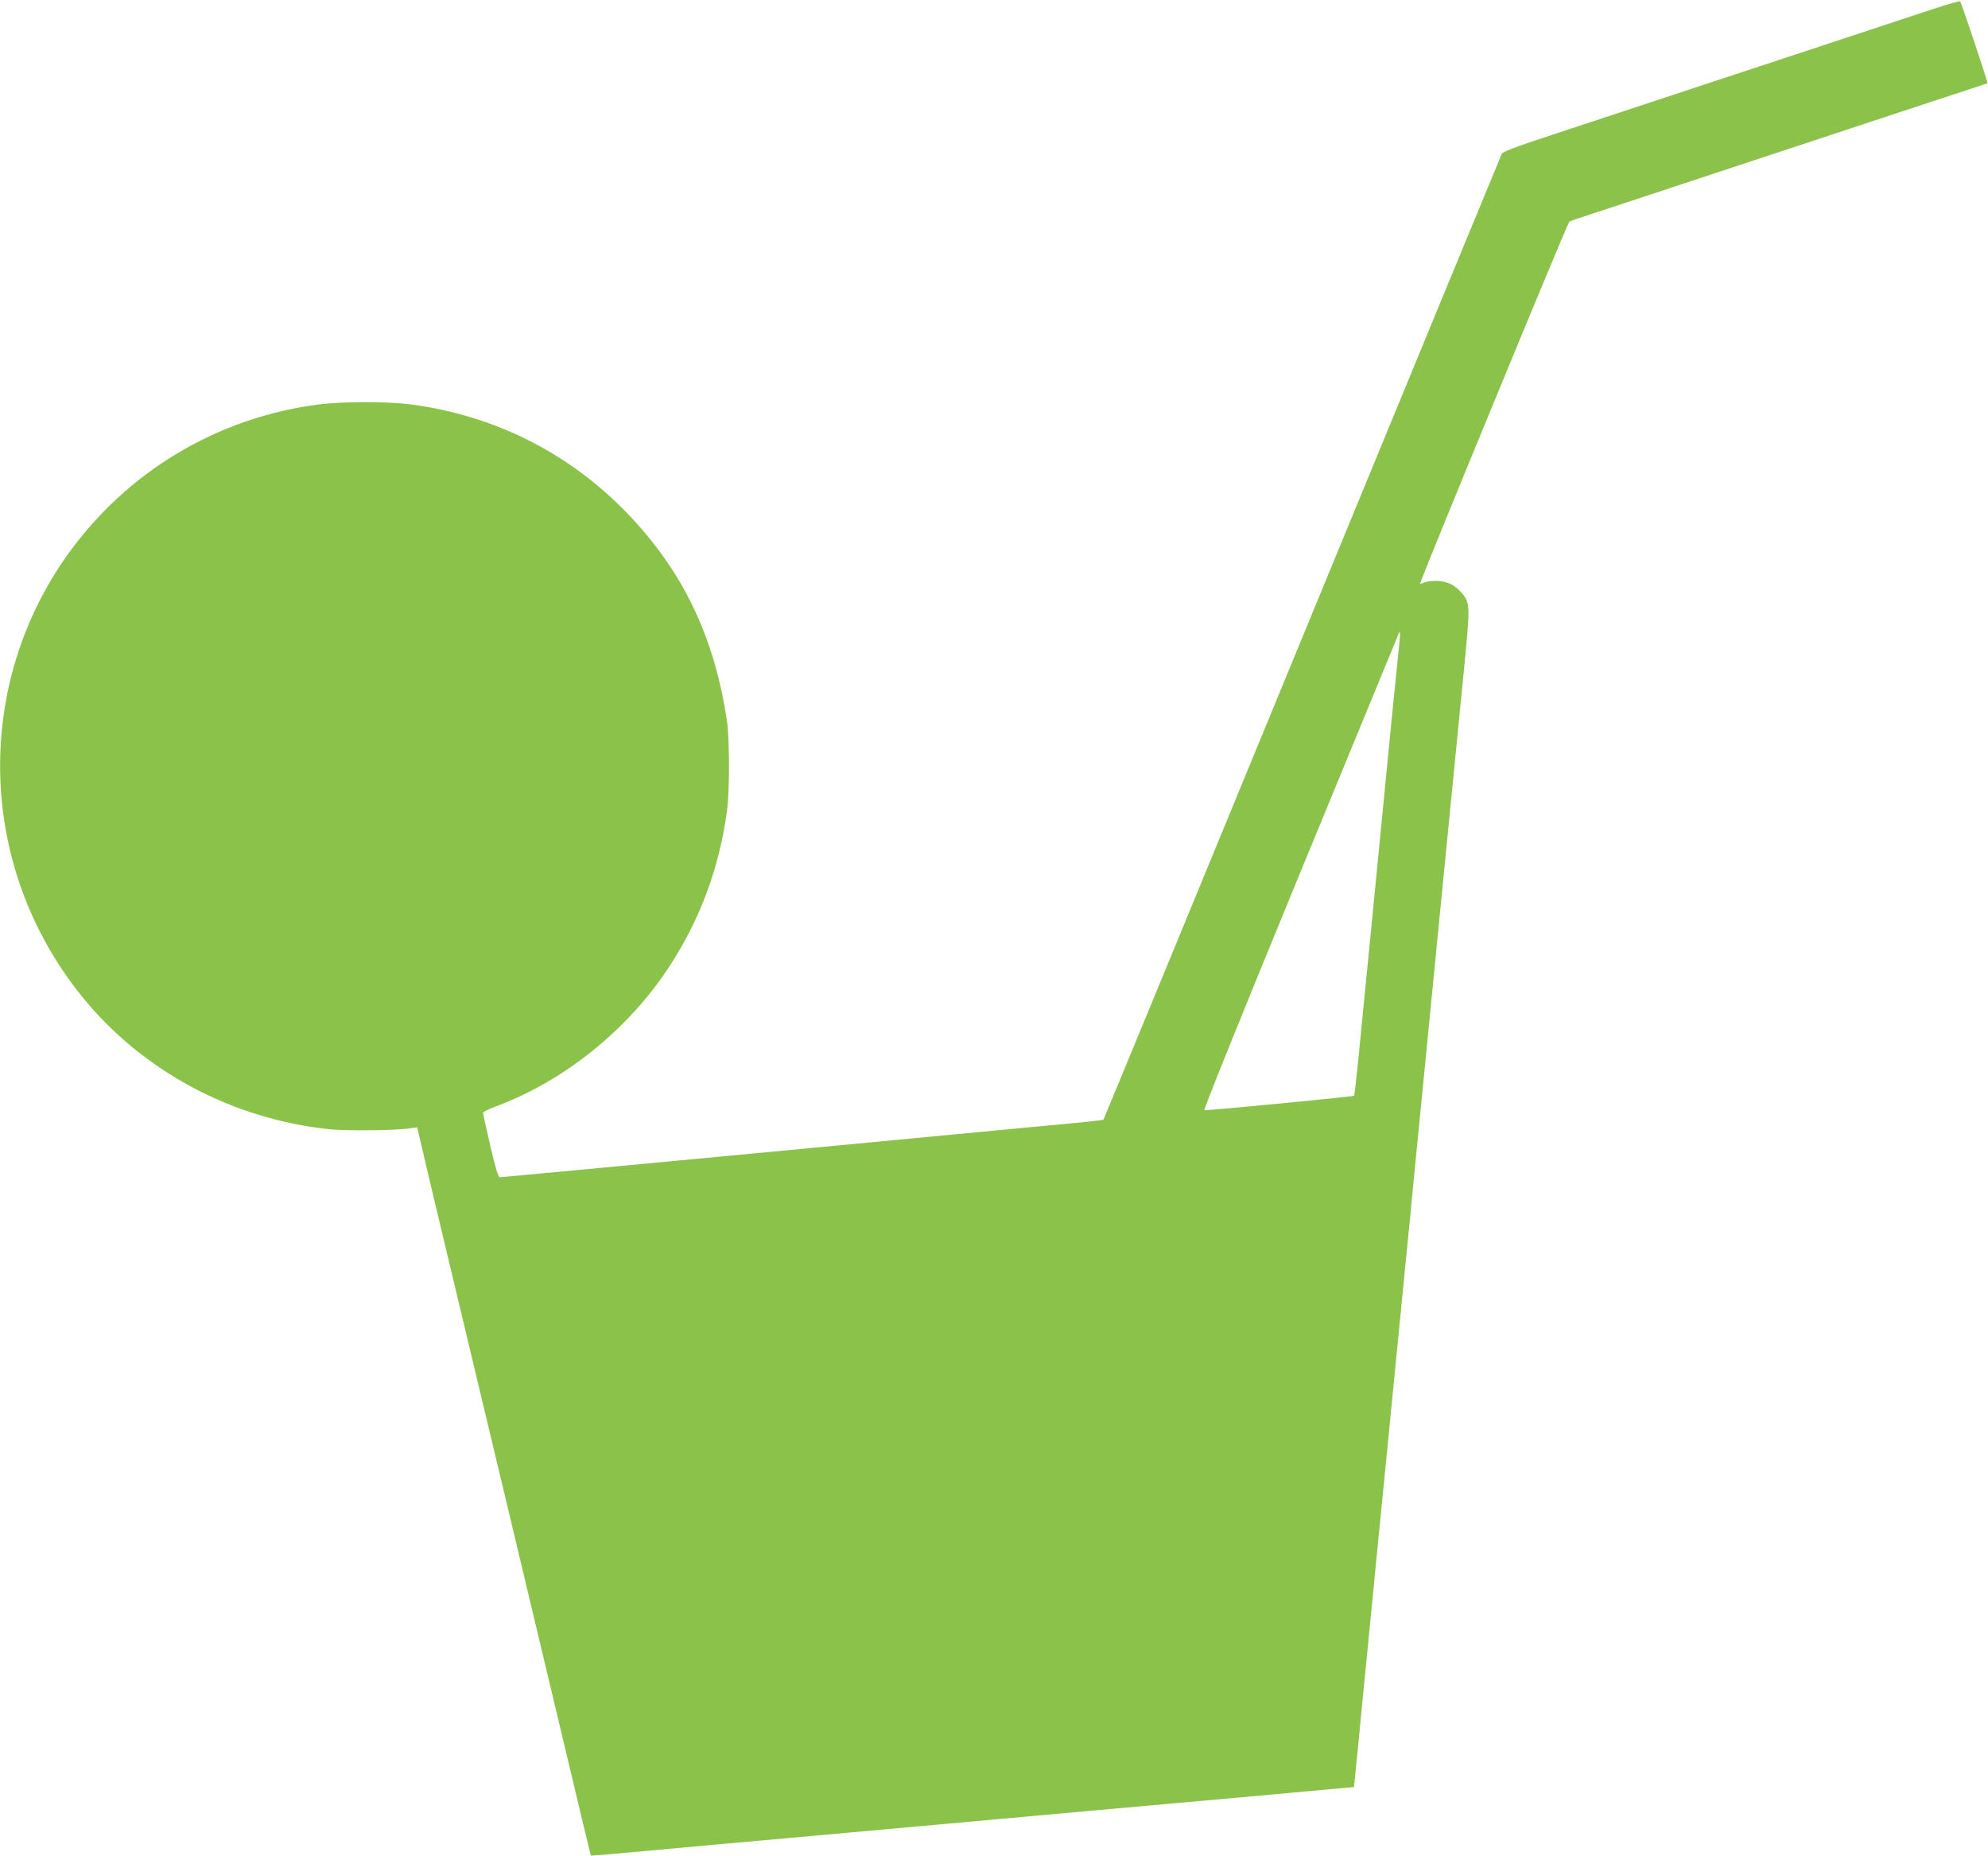 <?xml version="1.0" standalone="no"?>
<!DOCTYPE svg PUBLIC "-//W3C//DTD SVG 20010904//EN"
 "http://www.w3.org/TR/2001/REC-SVG-20010904/DTD/svg10.dtd">
<svg version="1.0" xmlns="http://www.w3.org/2000/svg"
 width="1280pt" height="1195pt" viewBox="0 0 1280 1195"
 preserveAspectRatio="xMidYMid meet">
<g transform="translate(0,1195) scale(0.1,-0.1)"
fill="#8bc34a" stroke="none">
<path d="M12450 11893 c-91 -30 -613 -202 -1160 -383 -547 -181 -1133 -374
-1302 -430 -231 -76 -311 -106 -319 -121 -5 -11 -584 -1413 -1285 -3116 -701
-1704 -1277 -3099 -1279 -3101 -4 -5 -107 -16 -435 -46 -91 -9 -901 -86 -1801
-171 -900 -85 -1643 -155 -1651 -155 -10 0 -27 55 -61 202 -26 112 -47 208
-47 213 0 6 35 23 77 39 439 162 848 489 1114 890 204 308 329 642 380 1016
17 124 17 460 0 575 -80 544 -285 971 -646 1344 -372 384 -848 624 -1381 696
-156 21 -449 21 -609 0 -516 -68 -991 -302 -1357 -668 -851 -851 -920 -2201
-161 -3142 387 -480 969 -792 1598 -856 117 -11 428 -8 521 7 l40 6 17 -73 c9
-41 104 -443 212 -894 257 -1074 463 -1938 697 -2920 104 -440 191 -801 192
-802 2 -2 124 8 272 22 148 14 771 70 1384 125 613 55 1311 118 1550 140 239
21 721 65 1072 96 l636 58 6 60 c4 34 27 268 51 521 25 253 56 573 70 710 13
138 38 390 55 560 49 500 90 917 180 1825 16 168 45 467 65 665 19 198 55 565
80 815 91 923 165 1675 201 2040 41 417 40 430 -18 496 -44 50 -96 74 -163 74
-31 0 -65 -5 -77 -11 -11 -6 -22 -9 -24 -6 -6 6 948 2321 960 2329 6 4 34 15
61 23 28 9 525 173 1105 365 580 192 1161 383 1290 426 129 42 236 77 237 78
4 3 -169 520 -176 527 -3 4 -80 -18 -171 -48z m-3446 -4143 c-7 -69 -27 -264
-44 -435 -78 -804 -176 -1798 -214 -2183 -13 -128 -25 -235 -28 -237 -6 -6
-948 -97 -964 -93 -6 2 253 644 617 1528 346 839 631 1531 634 1539 12 30 12
1 -1 -119z"/>
</g>
</svg>
